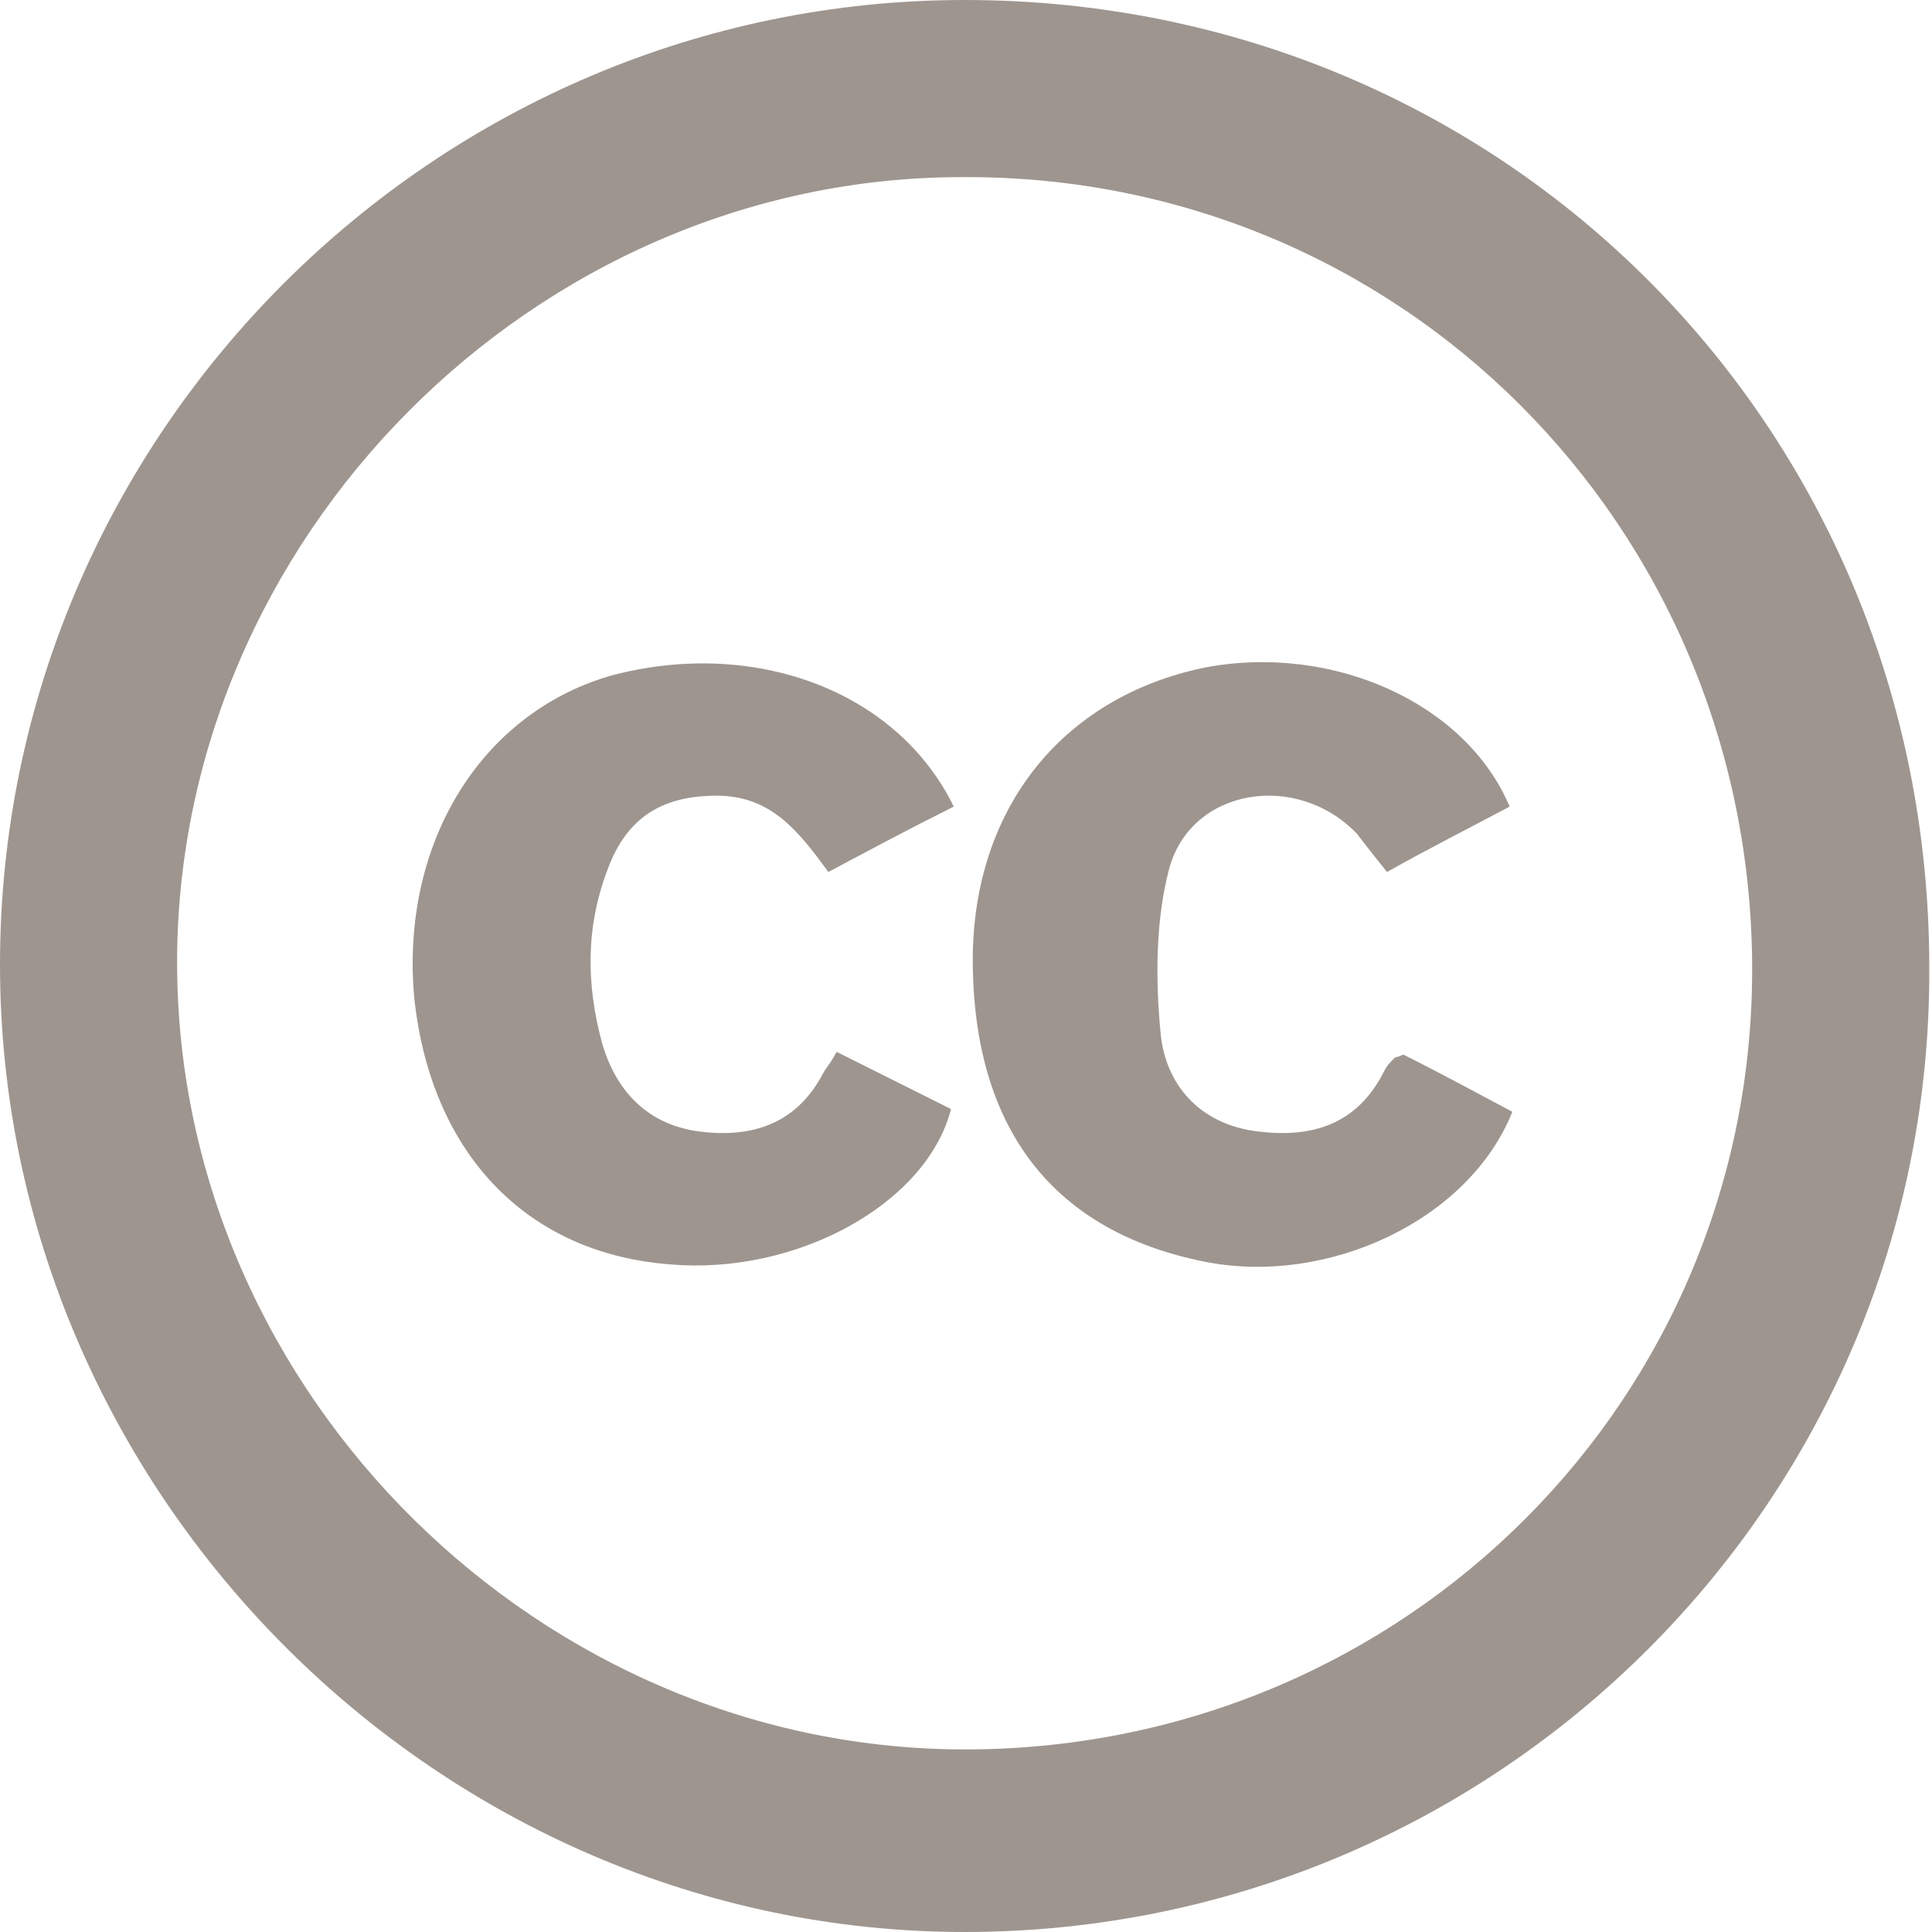 <?xml version="1.0" encoding="utf-8"?>
<!-- Generator: Adobe Illustrator 23.0.0, SVG Export Plug-In . SVG Version: 6.00 Build 0)  -->
<svg version="1.1" id="Layer_1" xmlns="http://www.w3.org/2000/svg" xmlns:xlink="http://www.w3.org/1999/xlink" x="0px" y="0px"
	 viewBox="0 0 70.9 70.9" style="enable-background:new 0 0 70.9 70.9;" xml:space="preserve">
<style type="text/css">
	.st0{fill:#9E958F;}
</style>
<g>
	<path class="st0" d="M35.4,0c19.8,0,35.4,15.7,35.4,35.5C70.9,55,55,70.9,35.4,70.9C16.1,70.9,0,54.8,0,35.4C0,15.9,16,0,35.4,0z
		 M64.3,35.4c-0.1-16.1-12.9-29-29-28.9C19.6,6.5,6.4,19.8,6.5,35.5c0.1,15.7,13.4,28.8,29.1,28.7C51.6,64.1,64.4,51.3,64.3,35.4z"
		/>
	<path class="st0" d="M55.5,40.8c-1.6,4-6.8,6.4-11.3,5.5c-5.5-1.1-8.4-4.8-8.5-10.8c-0.1-5.7,3.2-9.9,8.5-11
		c4.7-0.9,9.6,1.3,11.2,5.1c-1.5,0.8-2.9,1.5-4.5,2.4c-0.4-0.5-0.8-1-1.1-1.4c-2.2-2.3-6.1-1.7-6.9,1.3c-0.5,1.9-0.5,4.1-0.3,6.1
		c0.2,1.8,1.4,3.2,3.4,3.5c2.1,0.3,3.8-0.2,4.8-2.2c0.1-0.2,0.2-0.3,0.4-0.5c0,0,0.1,0,0.3-0.1C52.7,39.3,54,40,55.5,40.8z"/>
	<path class="st0" d="M35,29.6c-1.6,0.8-3.1,1.6-4.6,2.4c-1.1-1.5-2.1-2.8-4.1-2.8c-2,0-3.3,0.8-4,2.7c-0.8,2.1-0.8,4.2-0.2,6.4
		c0.5,1.7,1.6,2.9,3.4,3.2c2,0.3,3.7-0.2,4.7-2.1c0.1-0.2,0.3-0.4,0.5-0.8c1.4,0.7,2.8,1.4,4.2,2.1c-0.9,3.5-5.7,6.1-10.3,5.7
		c-5.3-0.4-8.8-4.1-9.4-9.8c-0.5-5.6,2.4-10.4,7.2-11.8C27.6,23.4,32.9,25.3,35,29.6z"/>
</g>
</svg>
